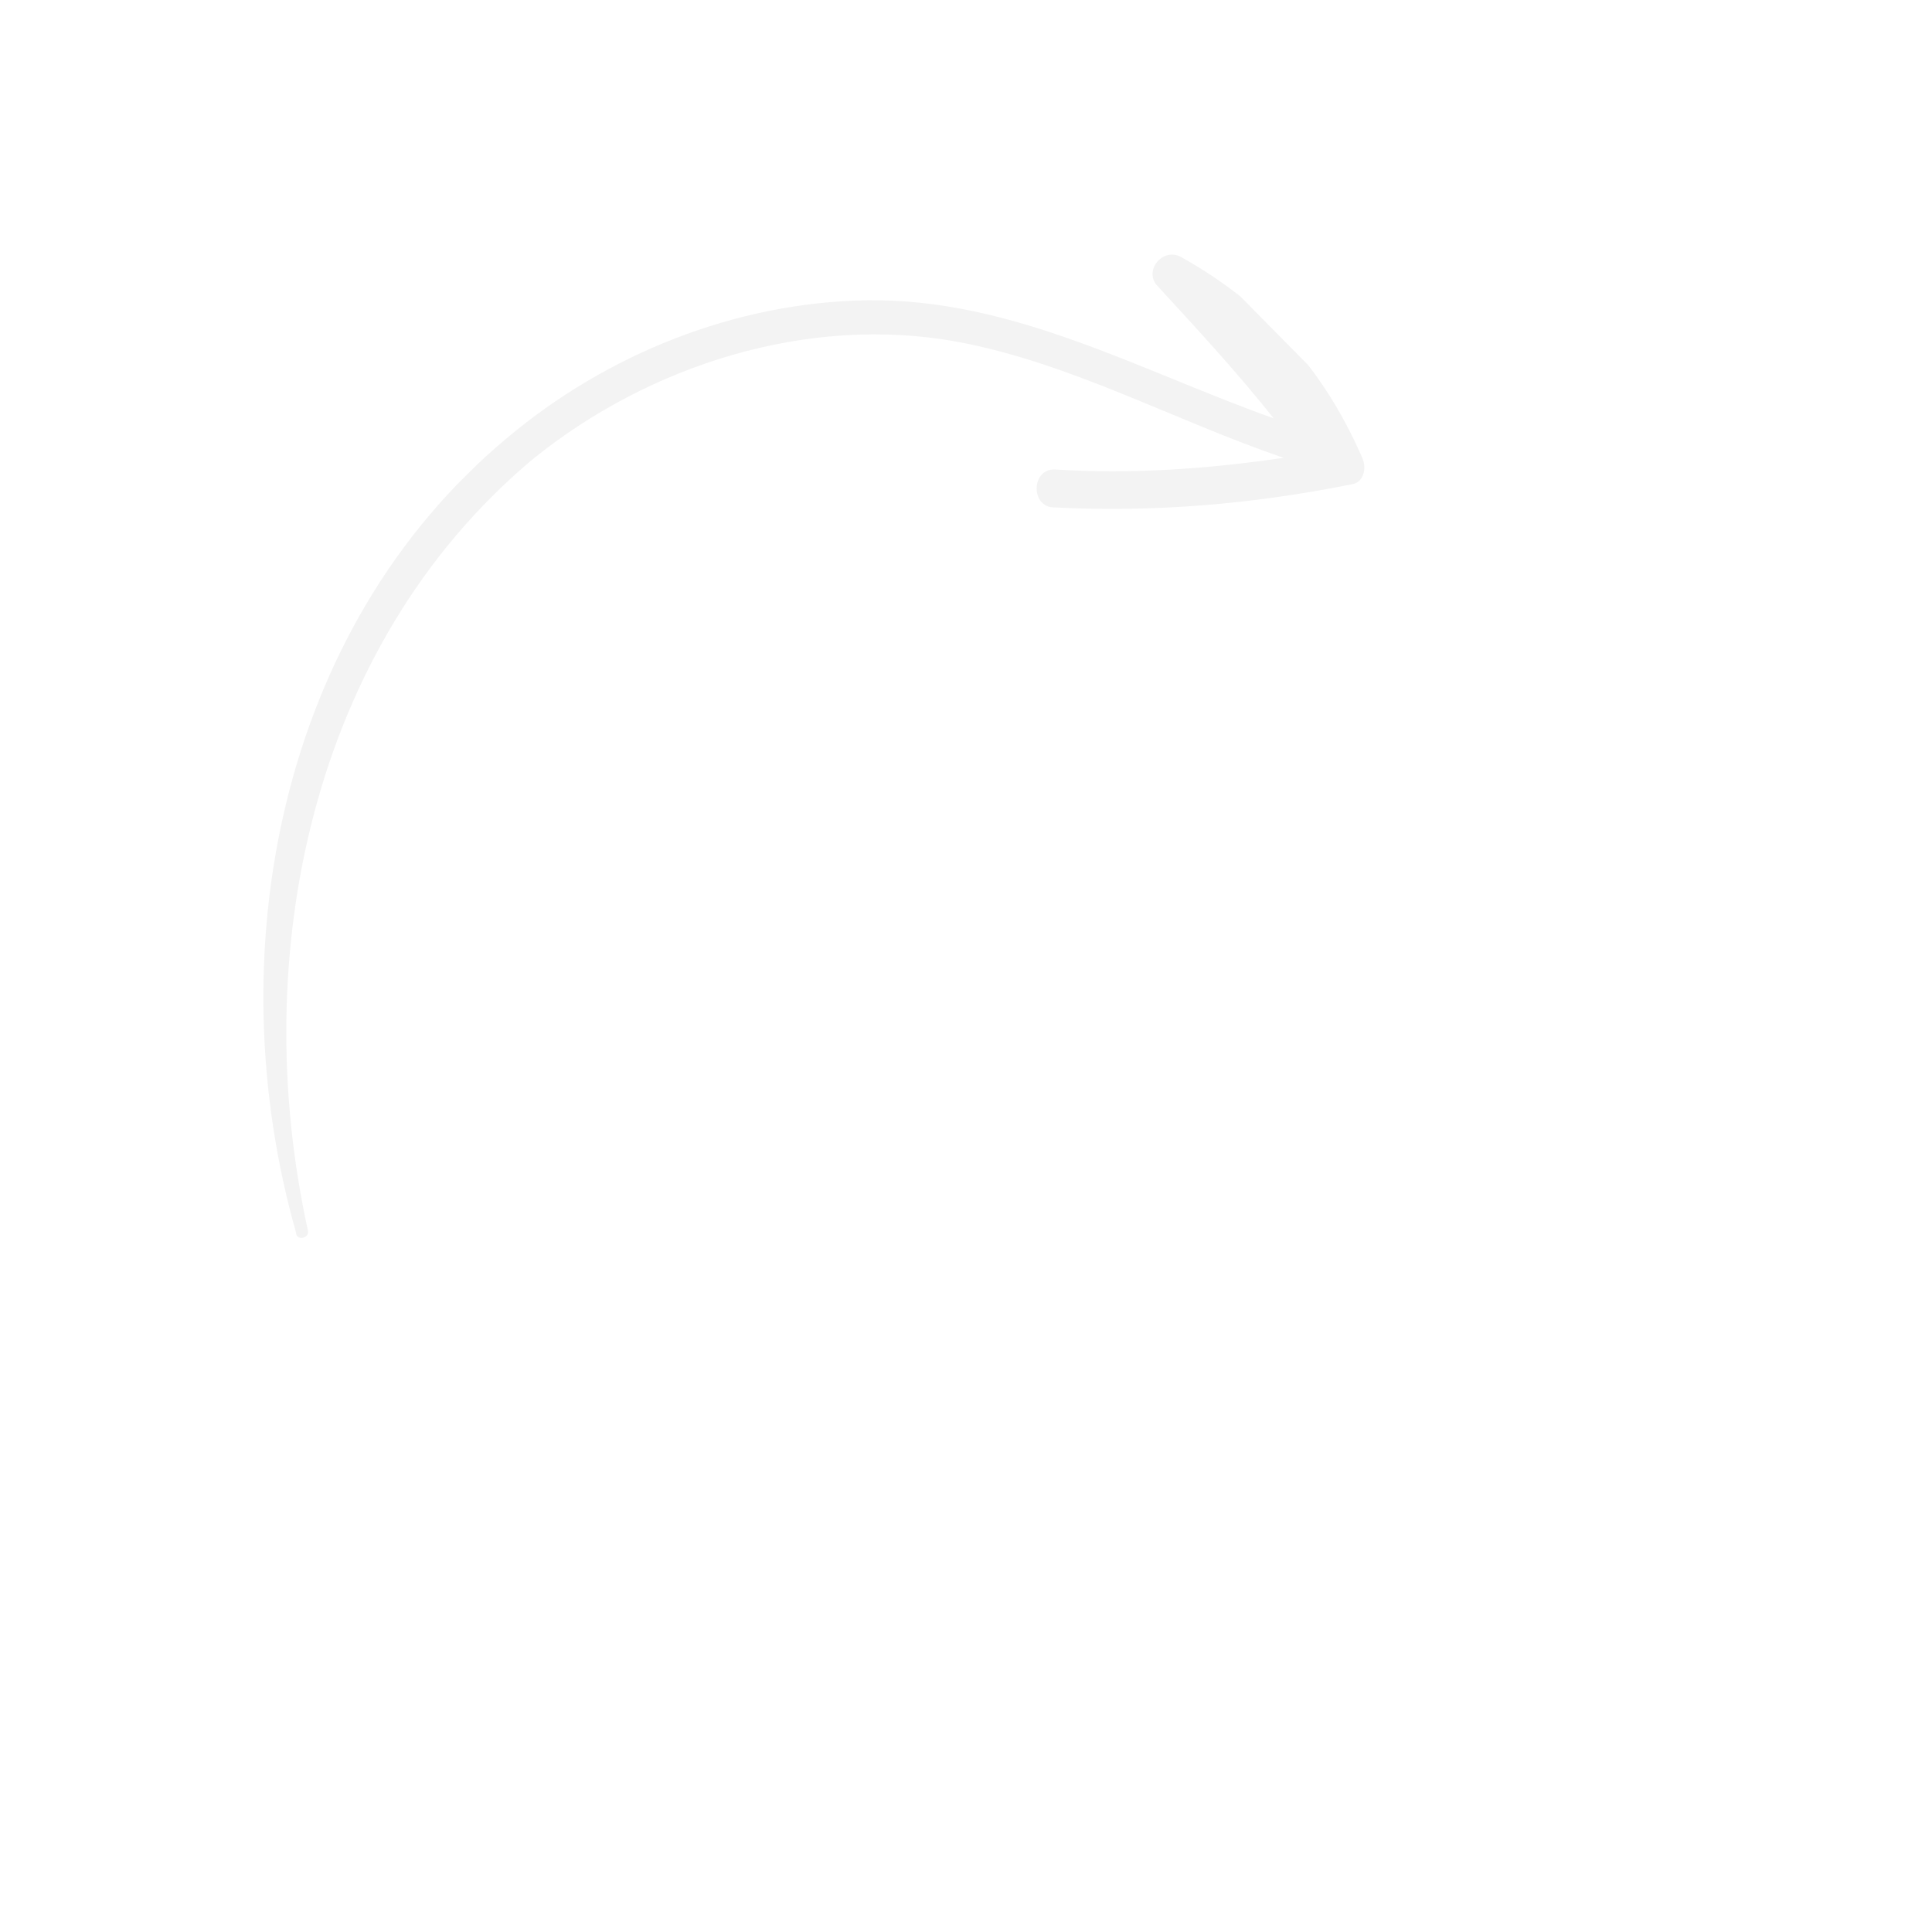<?xml version="1.0" encoding="UTF-8"?> <svg xmlns="http://www.w3.org/2000/svg" width="206" height="206" viewBox="0 0 206 206" fill="none"> <g opacity="0.05" clip-path="url(#clip0_3363_229)"> <path d="M31.567 131.425C23.186 101.941 29.629 67.105 54.046 46.713C64.689 37.752 78.425 32.236 92.44 32.017C108.012 31.808 121.511 39.526 135.804 44.603C131.942 39.751 127.766 35.208 123.435 30.508C121.888 28.941 123.928 26.307 125.946 27.41C134.945 32.452 141.131 39.344 145.276 48.869C145.736 49.962 145.415 51.517 144.013 51.663C133.412 53.774 123.13 54.64 112.39 54.103C109.898 54.086 109.923 50.038 112.415 50.054C120.664 50.576 128.764 50.006 136.868 48.814C125.215 44.845 114.198 38.7 102.067 36.44C86.203 33.533 69.198 38.871 56.678 49.066C33.043 68.996 26.454 102.118 32.814 131.121C33.12 132.058 31.561 132.359 31.567 131.425Z" fill="black"></path> </g> <defs> <clipPath id="clip0_3363_229"> <rect width="142" height="148" fill="white" transform="matrix(-0.712 0.703 0.703 0.712 101.047 0)"></rect> </clipPath> </defs> </svg> 